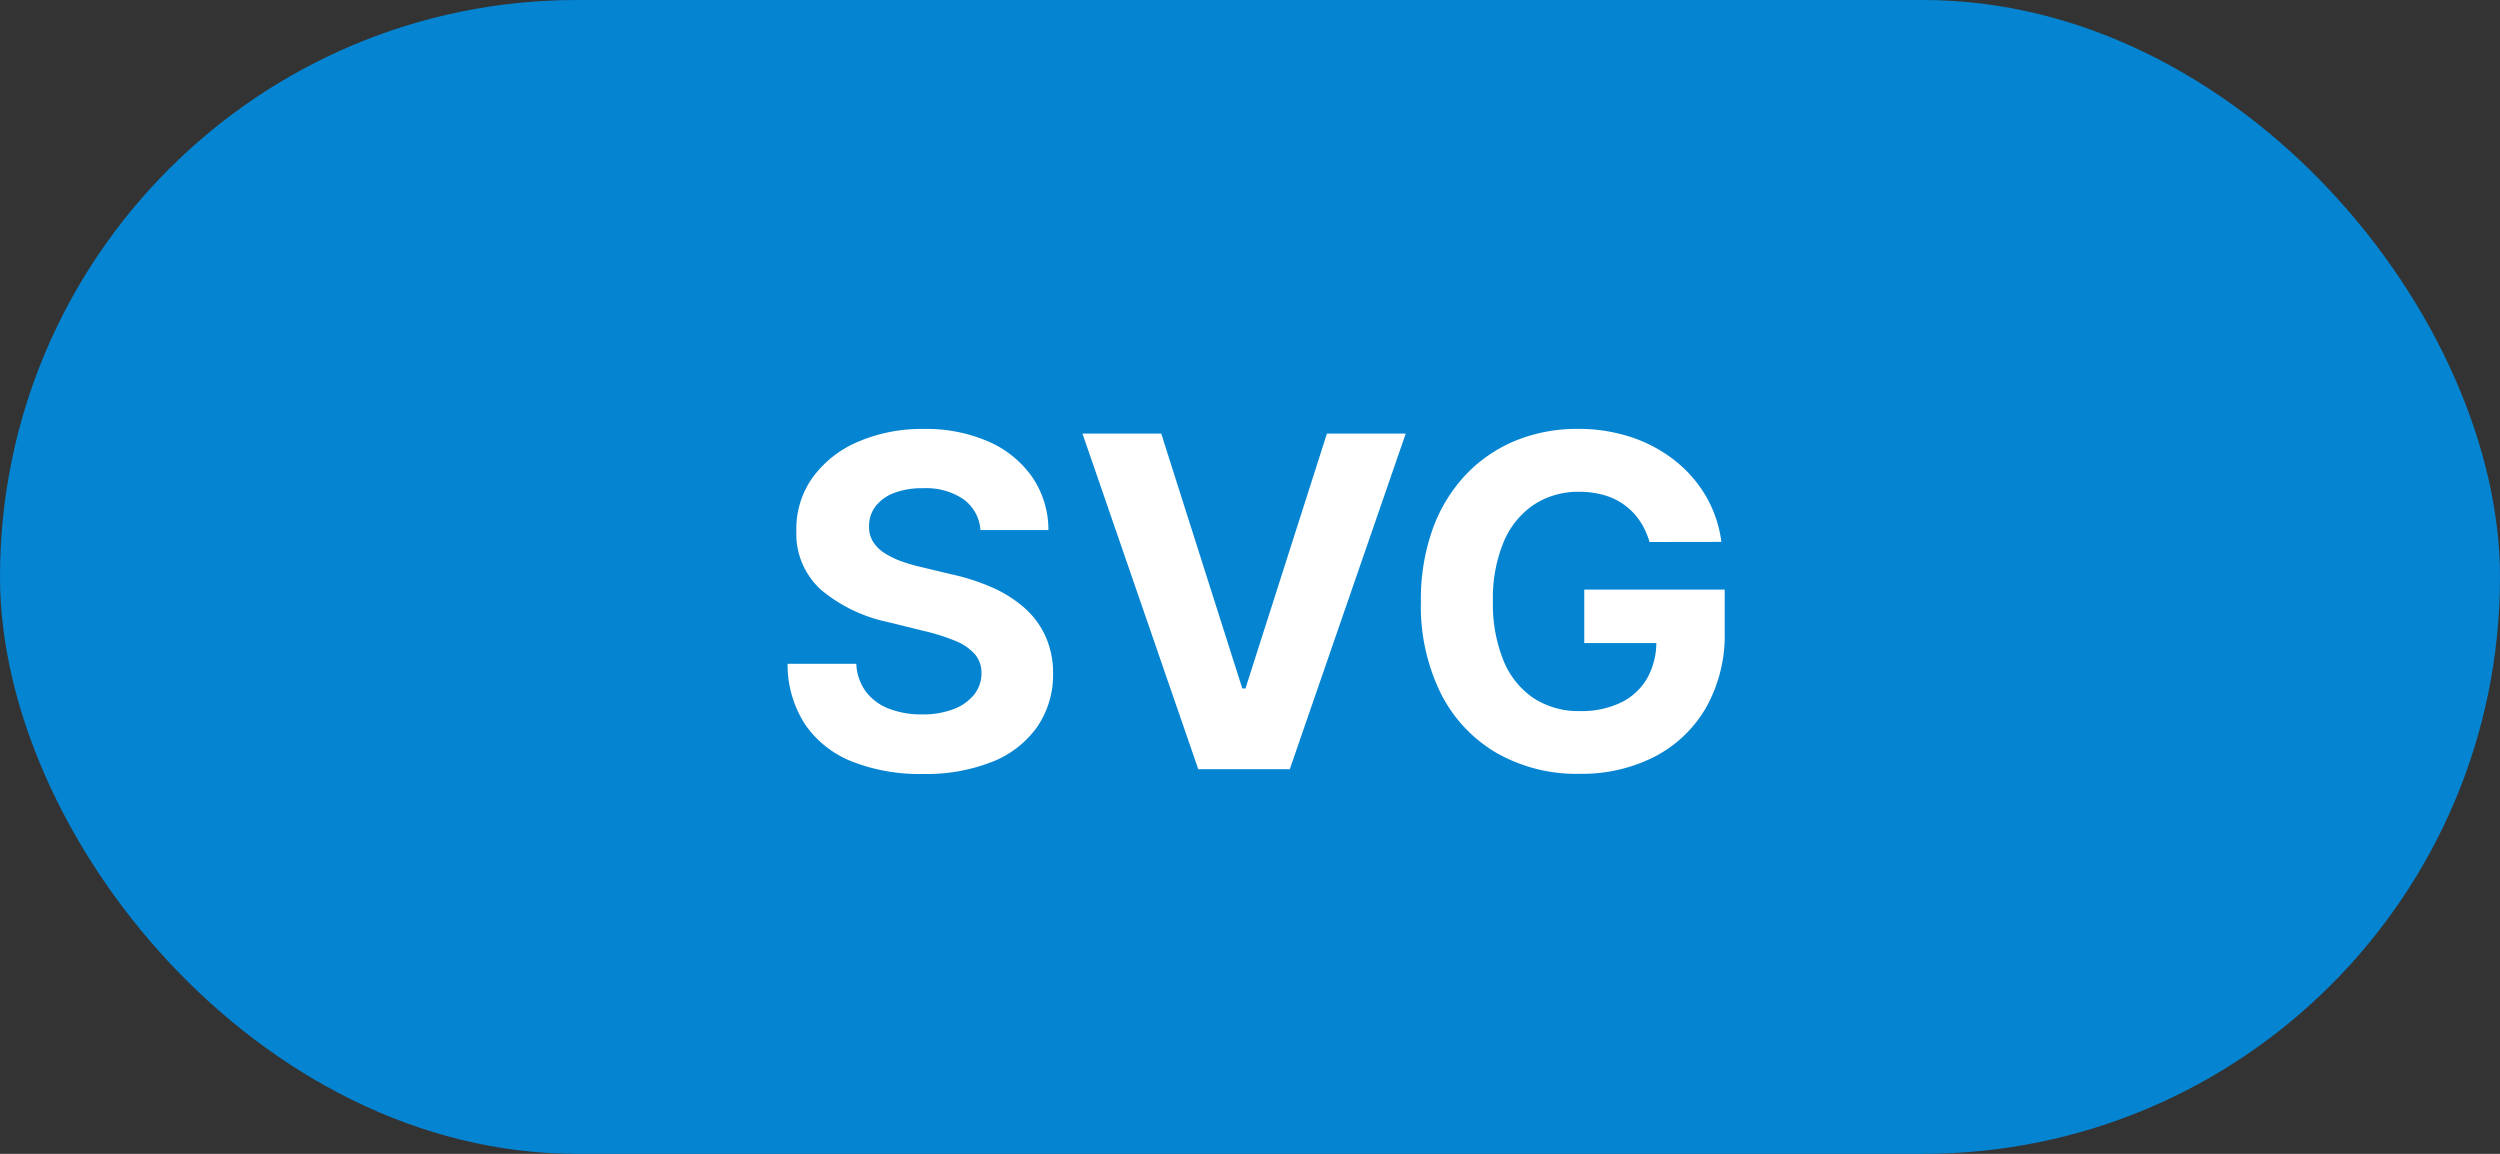 <svg xmlns="http://www.w3.org/2000/svg" width="65" height="30" viewBox="0 0 65 30"><rect x="0" y="0" width="65" height="30" fill="#333333" stroke="none"/><g transform="translate(-283 -2225)"><rect width="65" height="30" rx="15" transform="translate(283 2225)" fill="#0584d1"/><path d="M5.492-6.218a1.08,1.08,0,0,0-.439-.8A1.733,1.733,0,0,0,4-7.306a2.027,2.027,0,0,0-.764.127,1.077,1.077,0,0,0-.475.348.839.839,0,0,0-.165.5.738.738,0,0,0,.1.41.954.954,0,0,0,.3.3,2.123,2.123,0,0,0,.444.216,4.521,4.521,0,0,0,.535.154l.784.188a5.49,5.49,0,0,1,1.048.342,3.225,3.225,0,0,1,.828.525,2.2,2.2,0,0,1,.545.733,2.318,2.318,0,0,1,.2.966,2.4,2.4,0,0,1-.406,1.386A2.592,2.592,0,0,1,5.815-.2,4.654,4.654,0,0,1,3.992.123,4.792,4.792,0,0,1,2.153-.2,2.666,2.666,0,0,1,.936-1.16,2.863,2.863,0,0,1,.477-2.741H2.264a1.318,1.318,0,0,0,.254.73,1.359,1.359,0,0,0,.6.439,2.336,2.336,0,0,0,.854.147,2.232,2.232,0,0,0,.816-.136,1.247,1.247,0,0,0,.538-.378A.889.889,0,0,0,5.519-2.5a.739.739,0,0,0-.175-.494,1.355,1.355,0,0,0-.5-.341,5.159,5.159,0,0,0-.805-.256l-.951-.235a3.973,3.973,0,0,1-1.743-.841A1.956,1.956,0,0,1,.706-6.2,2.289,2.289,0,0,1,1.132-7.59a2.827,2.827,0,0,1,1.179-.925,4.175,4.175,0,0,1,1.7-.332,4.038,4.038,0,0,1,1.7.332,2.694,2.694,0,0,1,1.131.925,2.43,2.43,0,0,1,.417,1.371Zm4.7-2.509L12.3-2.1h.082L14.5-8.727h2.049L13.534,0H11.155L8.144-8.727ZM22.887-5.908a1.938,1.938,0,0,0-.252-.548,1.658,1.658,0,0,0-.394-.411,1.7,1.7,0,0,0-.529-.258,2.293,2.293,0,0,0-.653-.088,2.093,2.093,0,0,0-1.174.332,2.17,2.17,0,0,0-.787.966,3.79,3.79,0,0,0-.282,1.543,3.9,3.9,0,0,0,.277,1.553,2.151,2.151,0,0,0,.784.973,2.13,2.13,0,0,0,1.2.334,2.364,2.364,0,0,0,1.07-.223,1.585,1.585,0,0,0,.681-.633,1.9,1.9,0,0,0,.236-.966l.375.053H21.191V-4.67h3.651v1.1A3.823,3.823,0,0,1,24.356-1.6,3.287,3.287,0,0,1,23.018-.325a4.16,4.16,0,0,1-1.953.444,4.192,4.192,0,0,1-2.156-.543A3.73,3.73,0,0,1,17.462-1.97a5.129,5.129,0,0,1-.519-2.384,5.413,5.413,0,0,1,.31-1.9,4.043,4.043,0,0,1,.867-1.413,3.738,3.738,0,0,1,1.3-.882,4.223,4.223,0,0,1,1.607-.3,4.321,4.321,0,0,1,1.381.214,3.72,3.72,0,0,1,1.136.607,3.31,3.31,0,0,1,.812.931,3.175,3.175,0,0,1,.4,1.186Z" transform="translate(303 2245)" fill="#fff"/></g></svg>